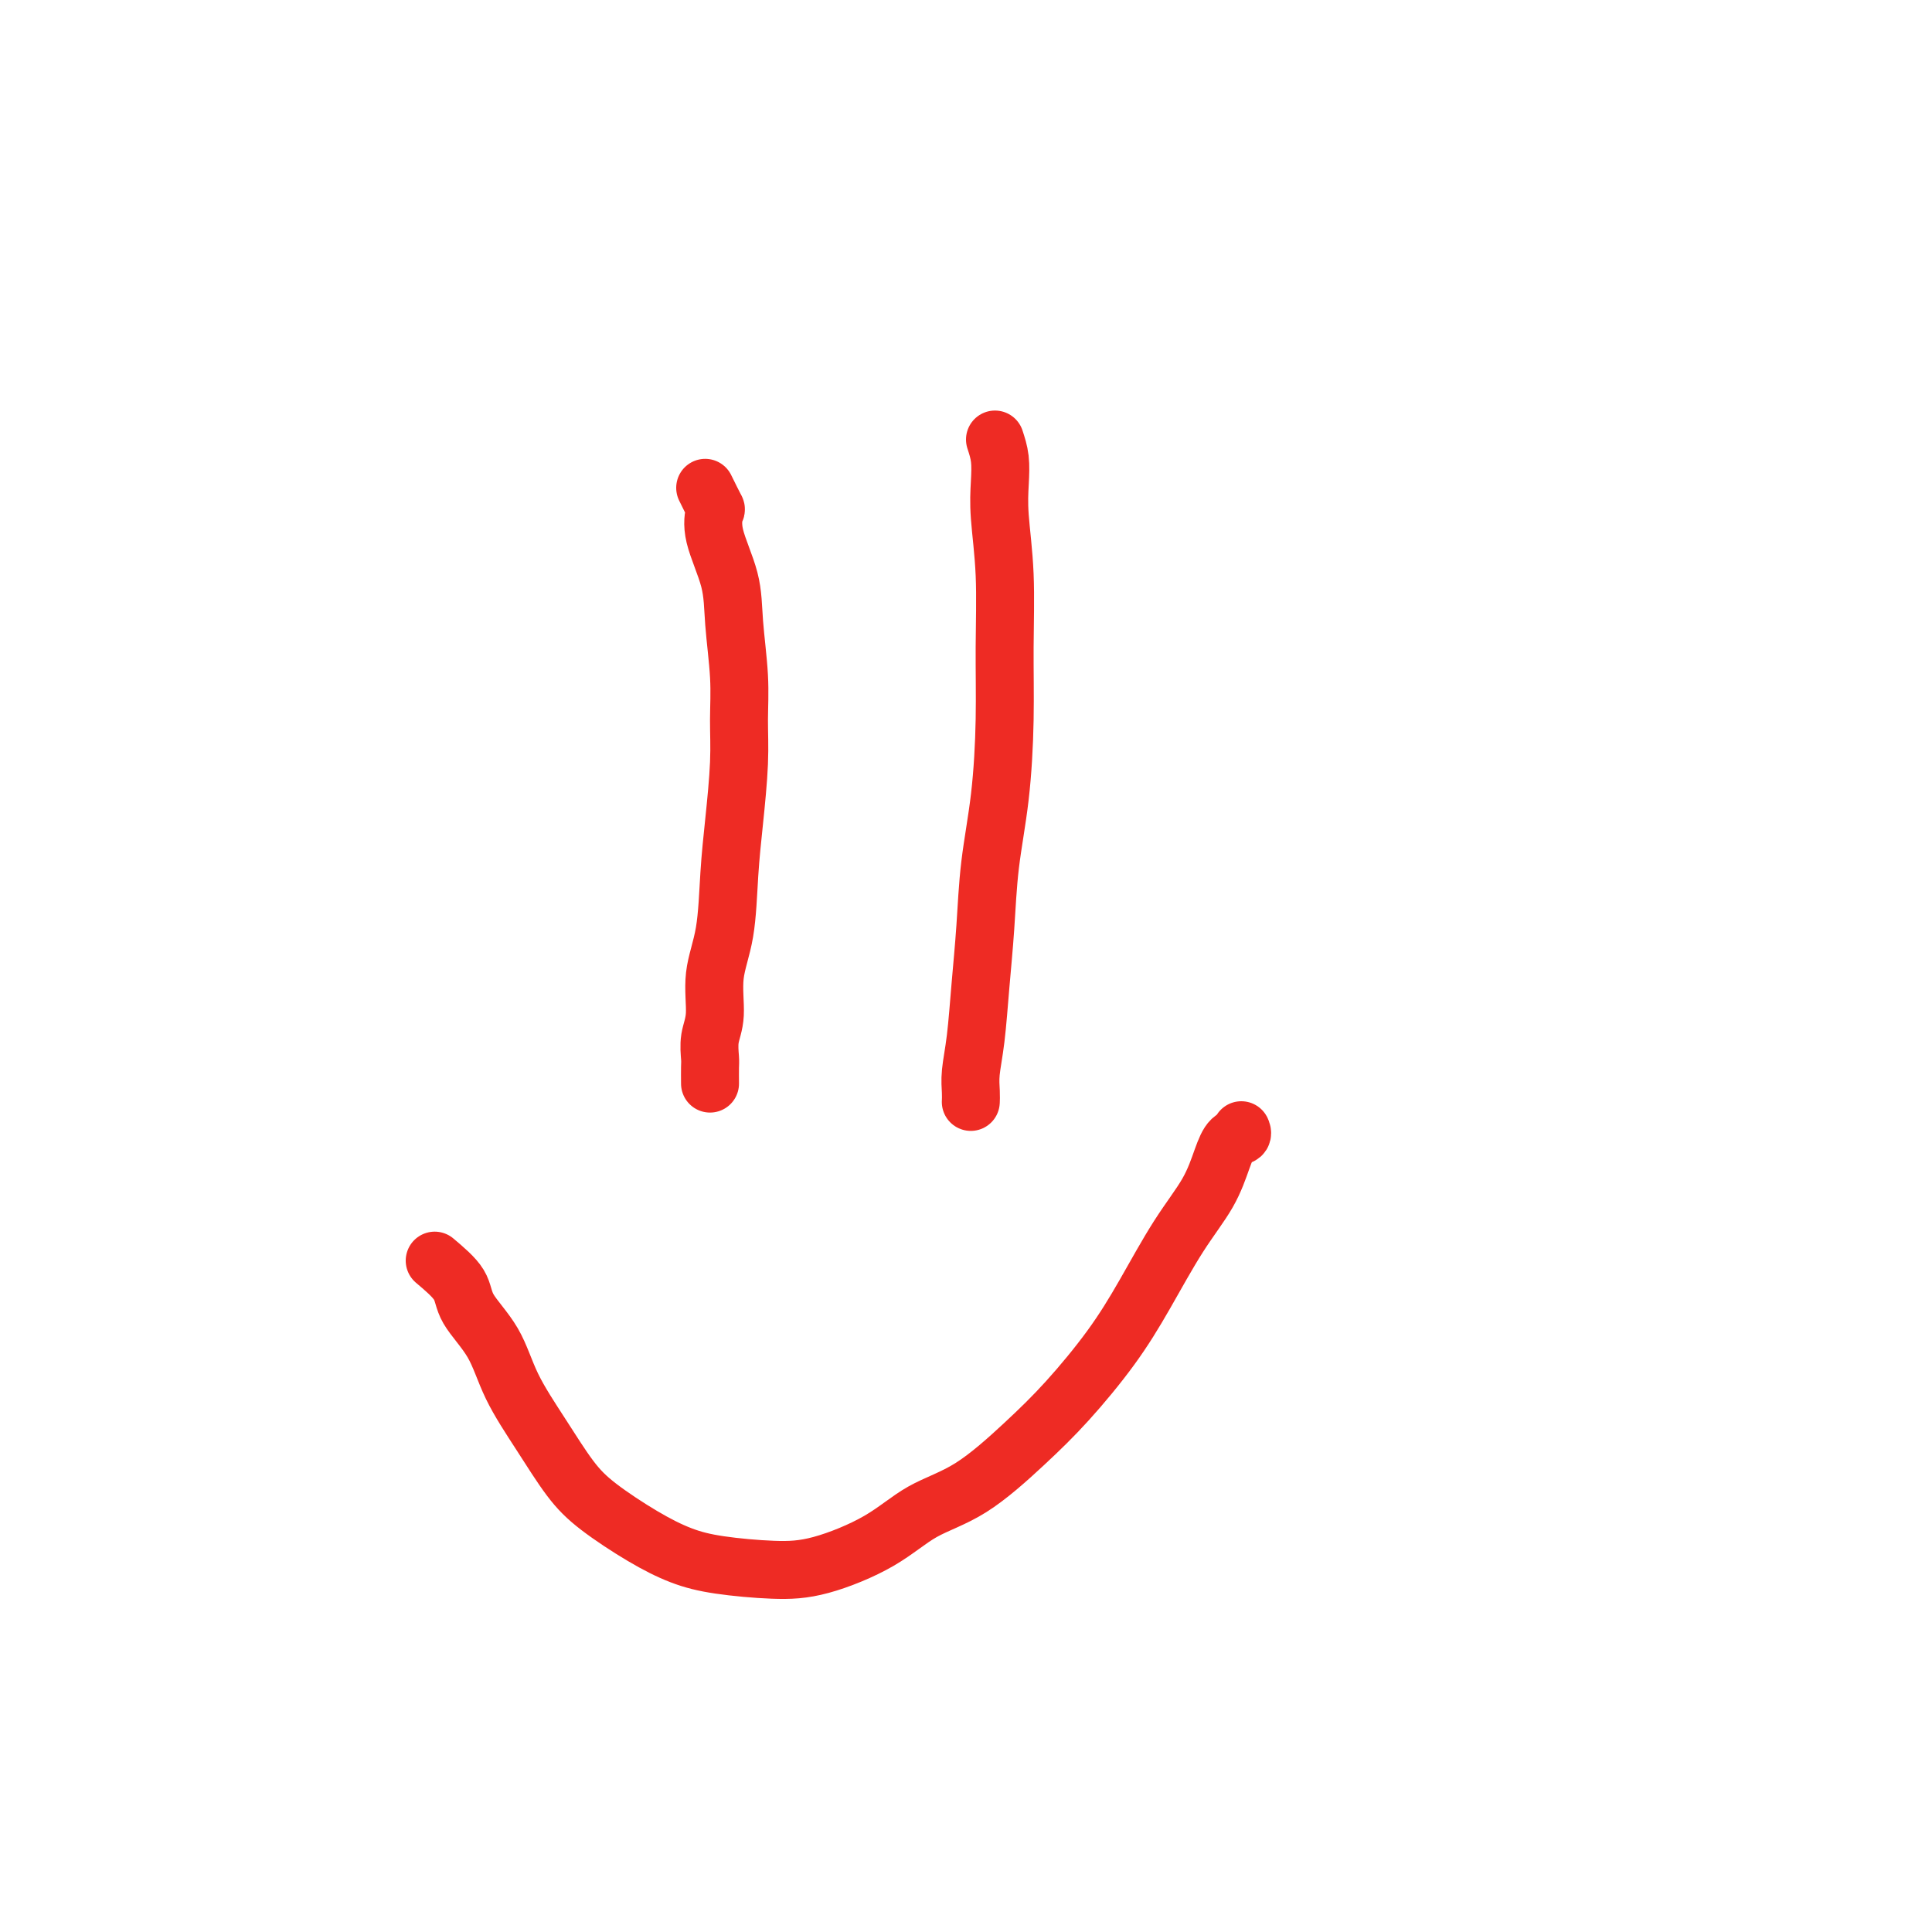 <svg viewBox='0 0 400 400' version='1.1' xmlns='http://www.w3.org/2000/svg' xmlns:xlink='http://www.w3.org/1999/xlink'><g fill='none' stroke='#EE2B24' stroke-width='12' stroke-linecap='round' stroke-linejoin='round'><path d='M146,101c0.822,1.670 1.645,3.340 2,4c0.355,0.660 0.243,0.308 0,1c-0.243,0.692 -0.615,2.426 0,5c0.615,2.574 2.218,5.988 3,9c0.782,3.012 0.743,5.621 1,9c0.257,3.379 0.812,7.528 1,11c0.188,3.472 0.010,6.267 0,9c-0.010,2.733 0.147,5.403 0,9c-0.147,3.597 -0.599,8.121 -1,12c-0.401,3.879 -0.752,7.114 -1,11c-0.248,3.886 -0.392,8.425 -1,12c-0.608,3.575 -1.680,6.188 -2,9c-0.320,2.812 0.110,5.822 0,8c-0.110,2.178 -0.762,3.523 -1,5c-0.238,1.477 -0.064,3.087 0,4c0.064,0.913 0.017,1.131 0,2c-0.017,0.869 -0.005,2.391 0,3c0.005,0.609 0.002,0.304 0,0'/><path d='M206,91c0.414,1.265 0.829,2.530 1,4c0.171,1.470 0.099,3.144 0,5c-0.099,1.856 -0.225,3.894 0,7c0.225,3.106 0.800,7.280 1,12c0.200,4.720 0.026,9.986 0,15c-0.026,5.014 0.095,9.774 0,15c-0.095,5.226 -0.406,10.917 -1,16c-0.594,5.083 -1.469,9.560 -2,14c-0.531,4.440 -0.717,8.845 -1,13c-0.283,4.155 -0.664,8.059 -1,12c-0.336,3.941 -0.626,7.918 -1,11c-0.374,3.082 -0.832,5.269 -1,7c-0.168,1.731 -0.045,3.004 0,4c0.045,0.996 0.013,1.713 0,2c-0.013,0.287 -0.006,0.143 0,0'/><path d='M90,261c2.016,1.704 4.032,3.407 5,5c0.968,1.593 0.887,3.075 2,5c1.113,1.925 3.420,4.291 5,7c1.580,2.709 2.433,5.760 4,9c1.567,3.240 3.848,6.667 6,10c2.152,3.333 4.173,6.570 6,9c1.827,2.430 3.458,4.052 6,6c2.542,1.948 5.993,4.220 9,6c3.007,1.780 5.568,3.066 8,4c2.432,0.934 4.733,1.517 8,2c3.267,0.483 7.499,0.868 11,1c3.501,0.132 6.271,0.012 10,-1c3.729,-1.012 8.415,-2.916 12,-5c3.585,-2.084 6.067,-4.349 9,-6c2.933,-1.651 6.316,-2.687 10,-5c3.684,-2.313 7.670,-5.904 11,-9c3.330,-3.096 6.005,-5.697 9,-9c2.995,-3.303 6.311,-7.306 9,-11c2.689,-3.694 4.750,-7.077 7,-11c2.250,-3.923 4.687,-8.385 7,-12c2.313,-3.615 4.501,-6.384 6,-9c1.499,-2.616 2.311,-5.079 3,-7c0.689,-1.921 1.257,-3.298 2,-4c0.743,-0.702 1.662,-0.727 2,-1c0.338,-0.273 0.097,-0.792 0,-1c-0.097,-0.208 -0.048,-0.104 0,0'/></g>
</svg>